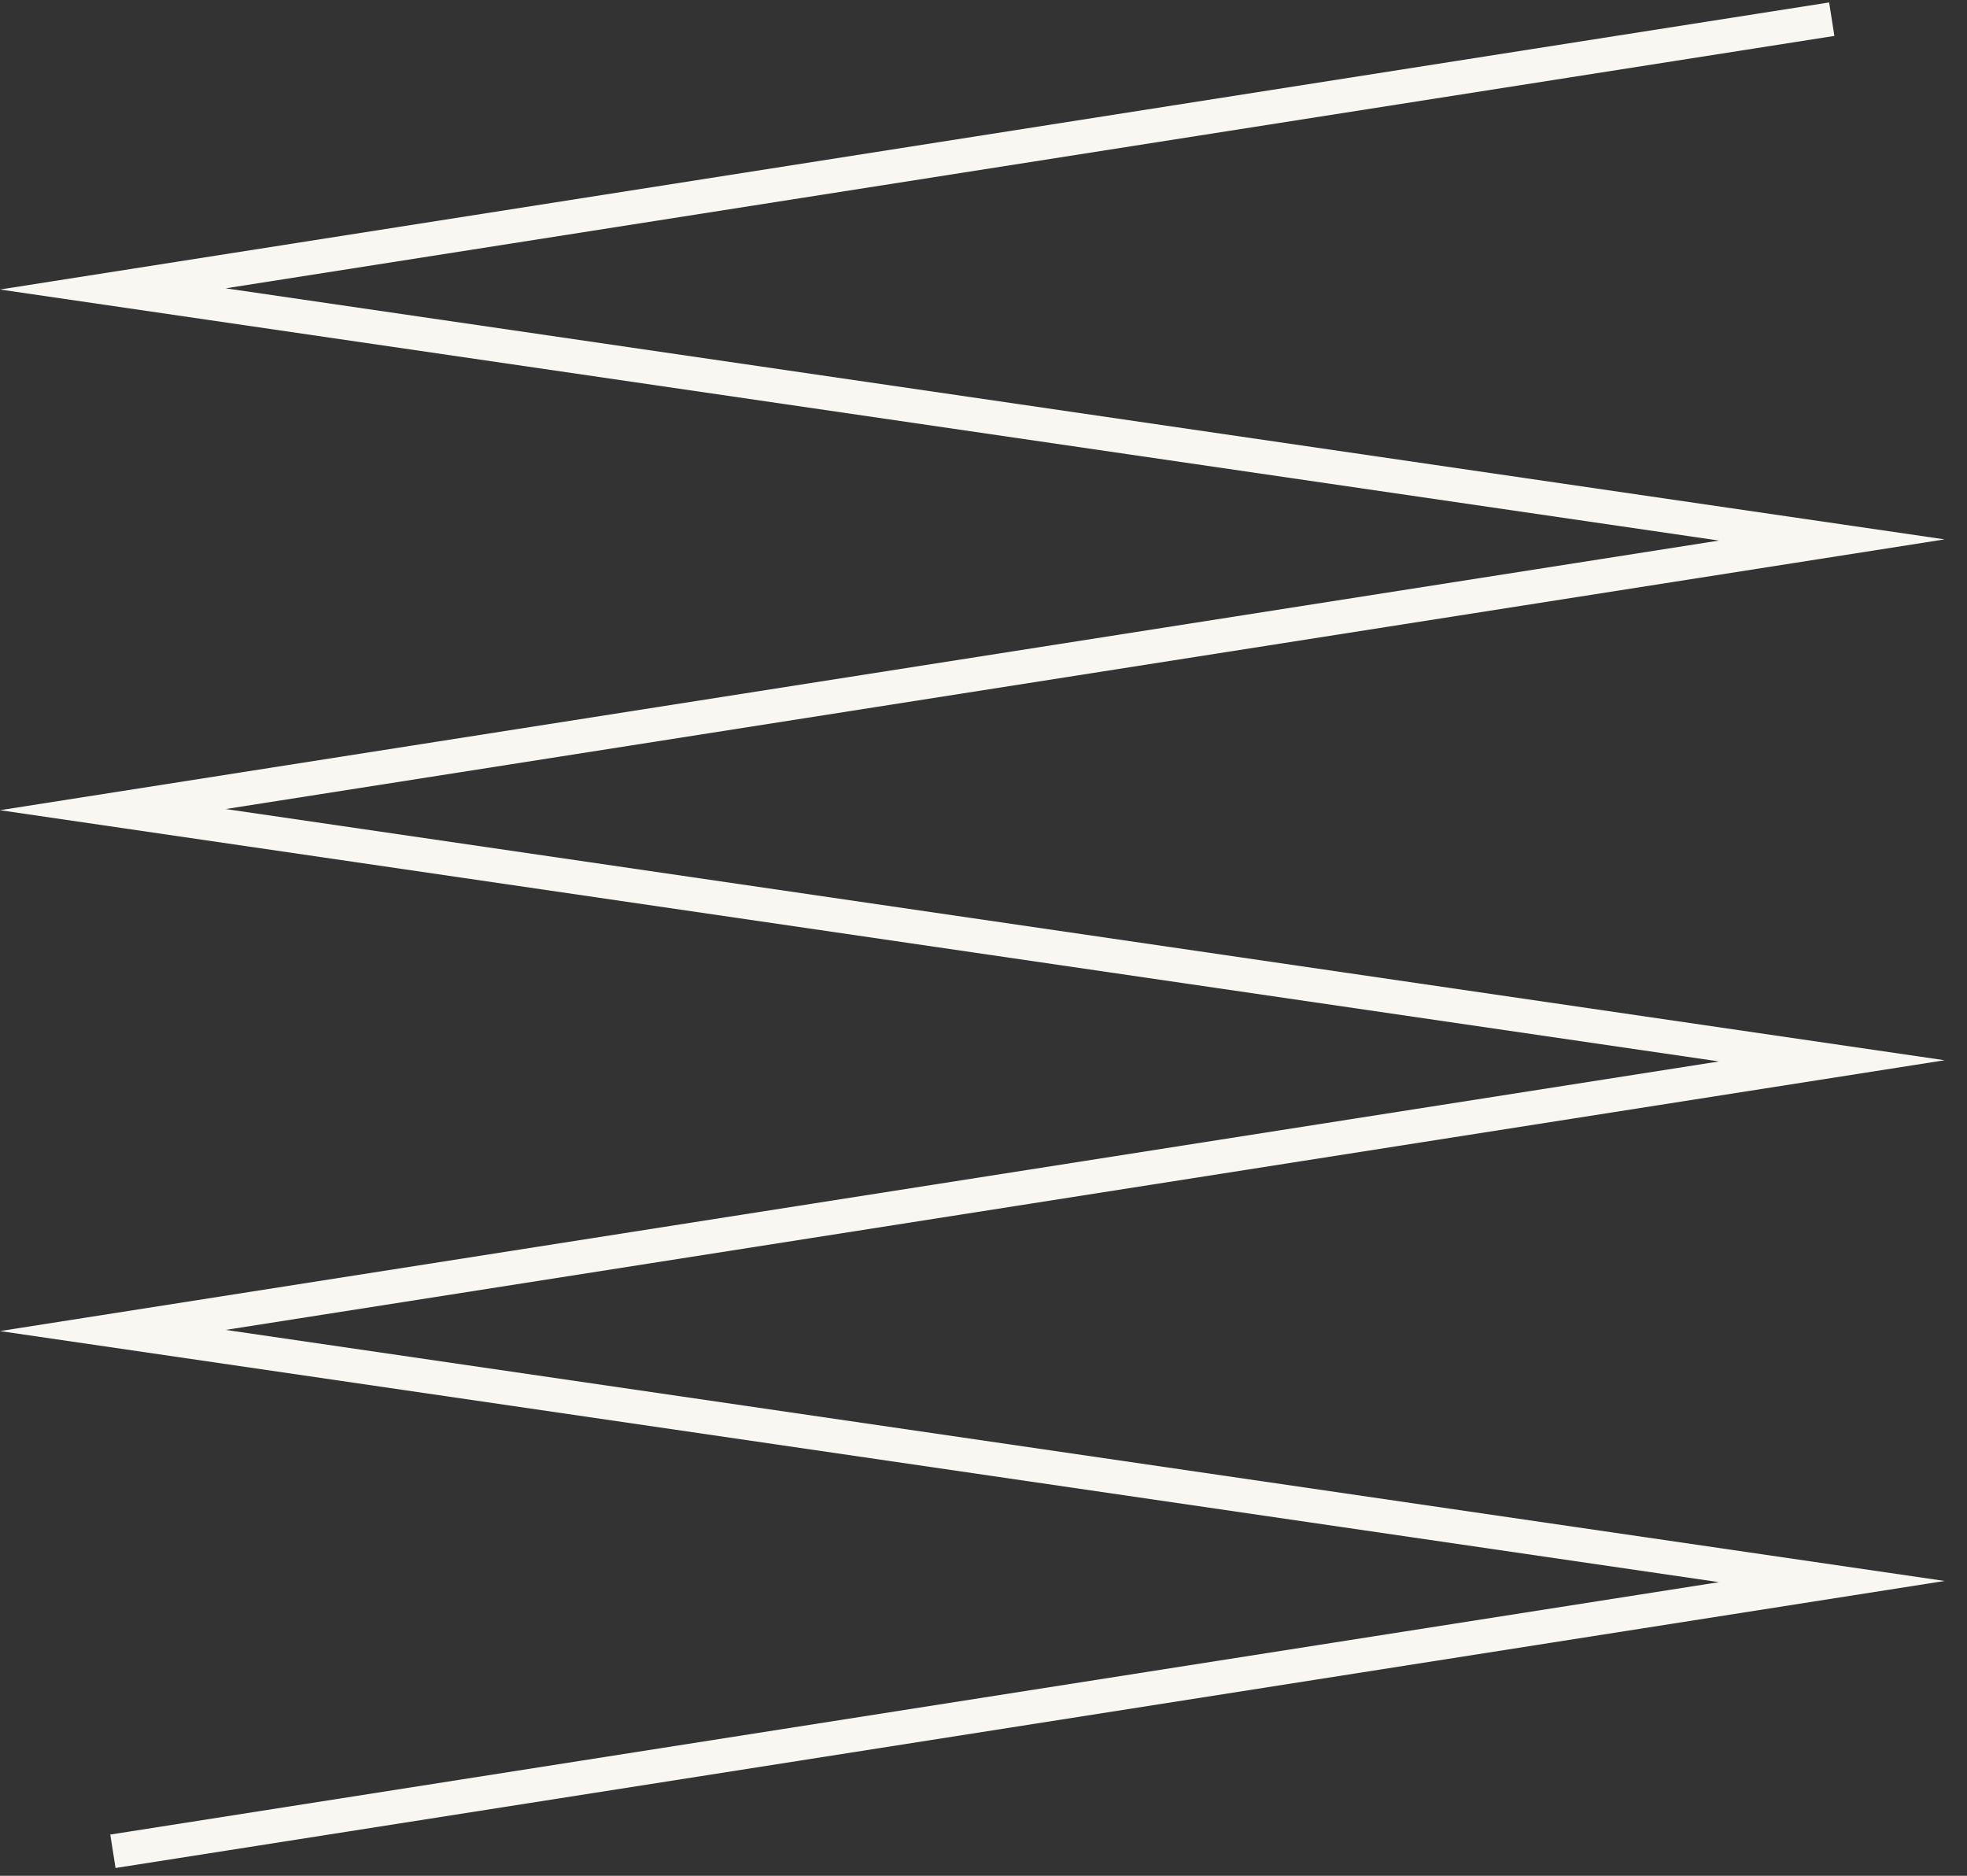 <svg fill="none" height="82" width="86" xmlns="http://www.w3.org/2000/svg"><rect width="100%" height="100%" fill="#333333" stroke="none"/><path style="fill:#f8f7f2" class="fill-cream" d="m5.052 81.66-.23-1.462 70.335-11.034L0 58.188l75.157-11.787L0 35.418l75.157-11.787L0 12.656 79.972.107l.23 1.463L9.866 12.604l75.157 10.975L9.867 35.367l75.157 10.982L9.867 58.137l75.157 10.975L5.052 81.66Z"></path></svg>